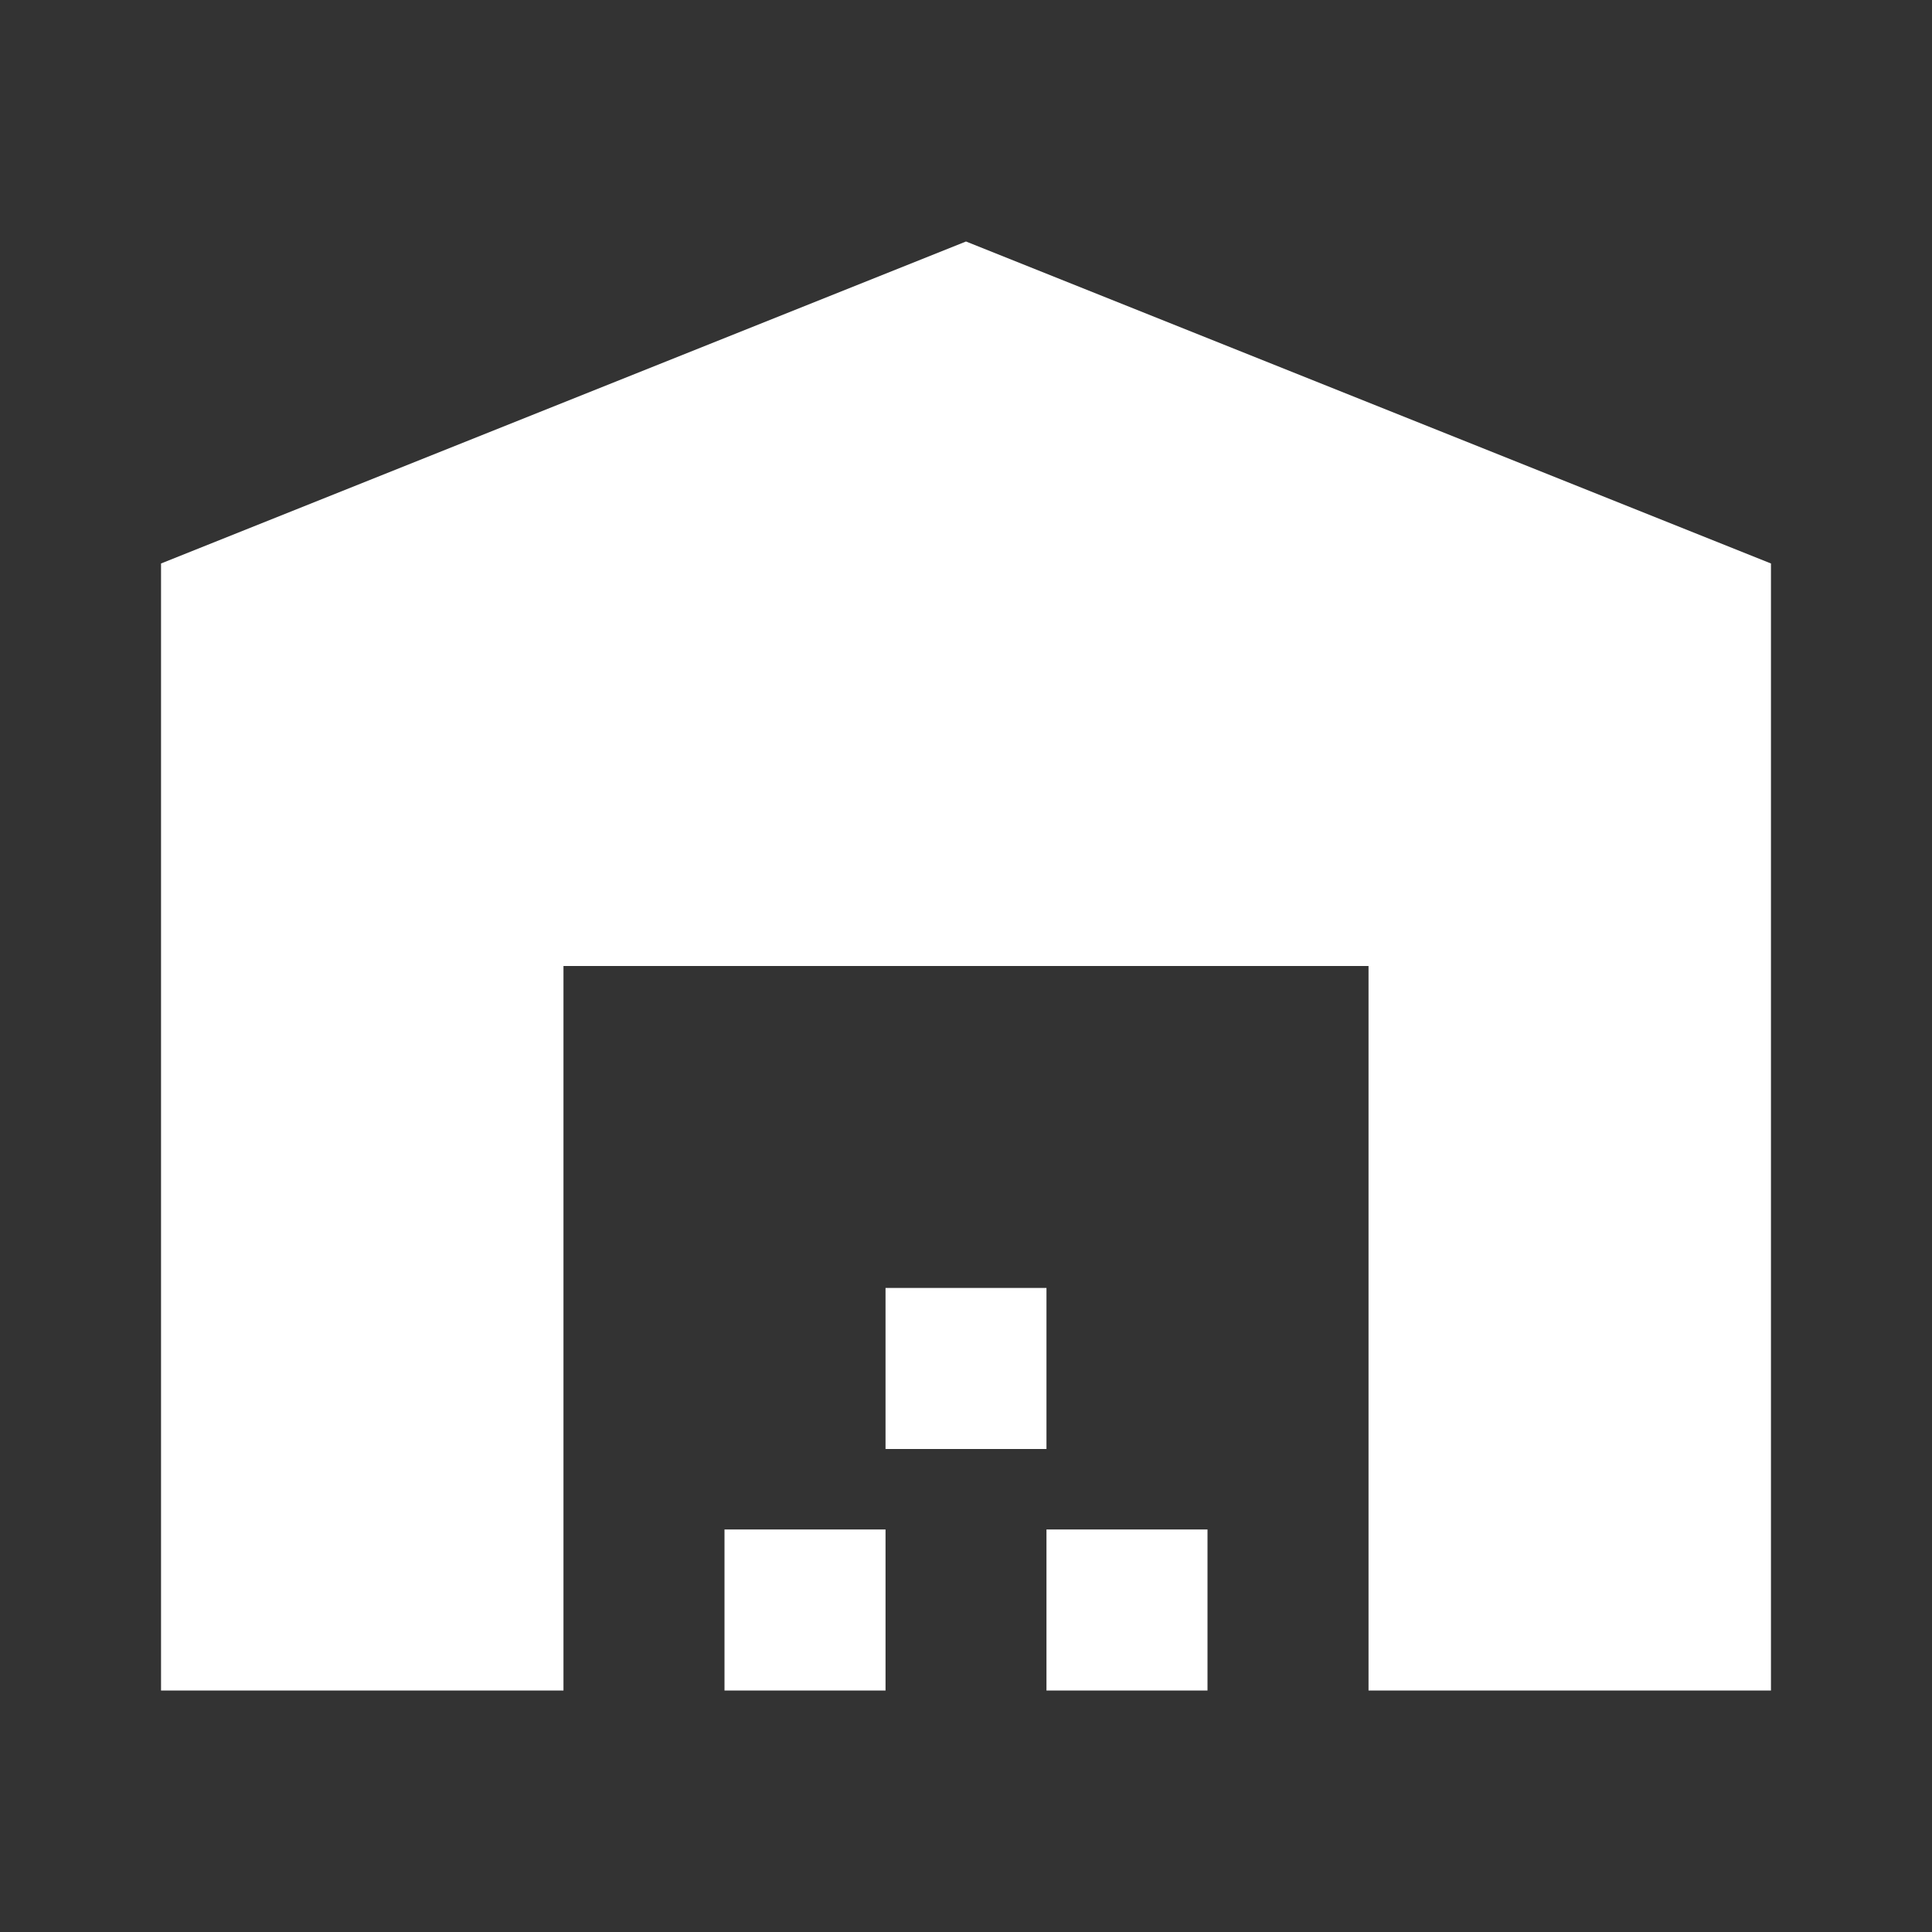 <svg width="20" height="20" viewBox="0 0 20 20" fill="none" xmlns="http://www.w3.org/2000/svg">
<rect x="0" y="0" width="20" height="20" fill="#333333" stroke="none"/>
<path d="M18.333 17.5V5.833L10 2.5L1.667 5.833V17.5H5.833V10H14.167V17.5H18.333ZM9.167 15.833H7.5V17.5H9.167V15.833ZM10.833 13.333H9.167V15H10.833V13.333ZM12.5 15.833H10.833V17.5H12.5V15.833Z" fill="white"/>
</svg>
